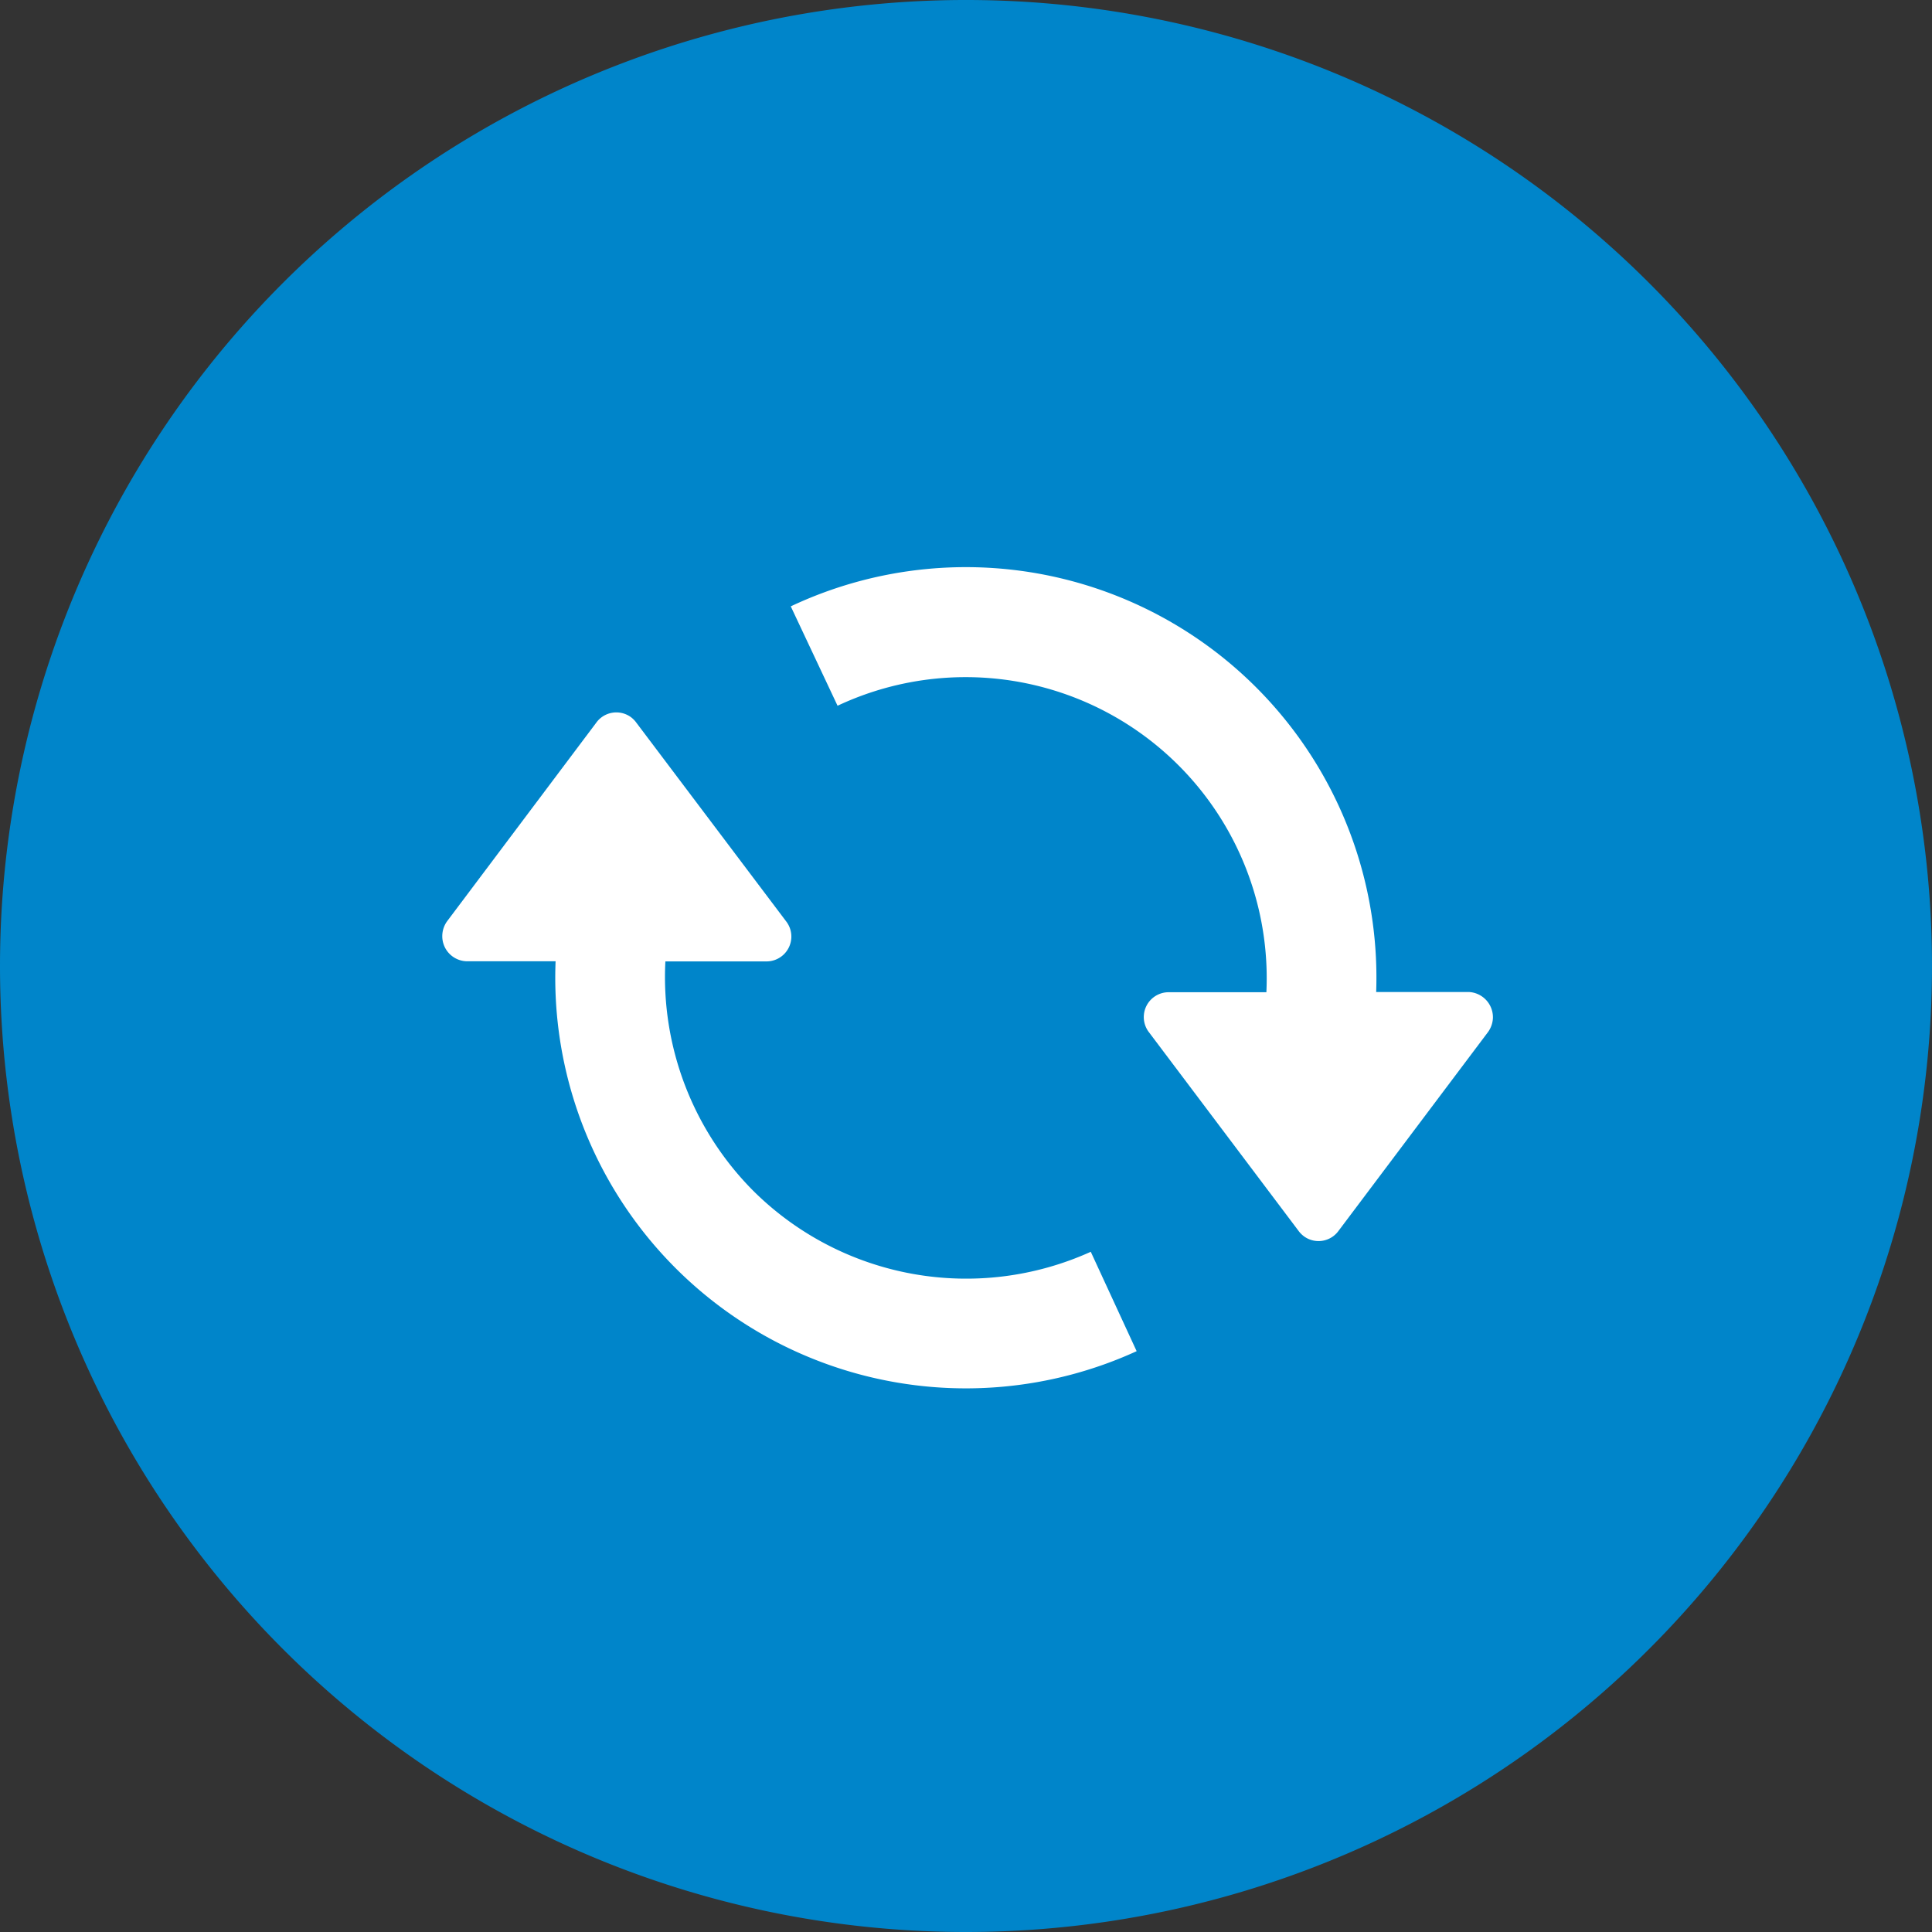 <svg xmlns="http://www.w3.org/2000/svg" viewBox="0 0 252.7 252.7"><rect x="0" y="0" width="252.7" height="252.7" fill="#333333" stroke="none"/><defs><style>.cls-1{fill:#0085ca;}.cls-2{fill:#fff;}</style></defs><title>Update Information</title><g id="Layer_2" data-name="Layer 2"><g id="Layer_1-2" data-name="Layer 1"><path class="cls-1" d="M126.35,252.7A126.35,126.35,0,1,0,0,126.35H0A126.35,126.35,0,0,0,126.35,252.7"/><path class="cls-2" d="M98.52,155.75a39.65,39.65,0,0,1-11.49-30H99.65l0,0h.62a3.25,3.25,0,0,0,2.54-5.26L83.25,94.55a3.35,3.35,0,0,0-.77-.78,3.24,3.24,0,0,0-4.51.78L58.5,120.47a3.33,3.33,0,0,0-.65,1.87A3.28,3.28,0,0,0,61,125.73h.17l0,0H72.67a53.71,53.71,0,0,0,76,51l-6-13A39.51,39.51,0,0,1,98.52,155.75Z"/><path class="cls-2" d="M192.08,129.75H180a53.7,53.7,0,0,0-76.57-50.44l6.12,13a39.38,39.38,0,0,1,56.09,37.47h-12.8a3.25,3.25,0,0,0-2.54,5.26l19.52,25.92a3.4,3.4,0,0,0,.78.78,3.23,3.23,0,0,0,4.5-.78L194.62,135a3.38,3.38,0,0,0,.65-1.87A3.31,3.31,0,0,0,192.08,129.75Z"/></g></g></svg>